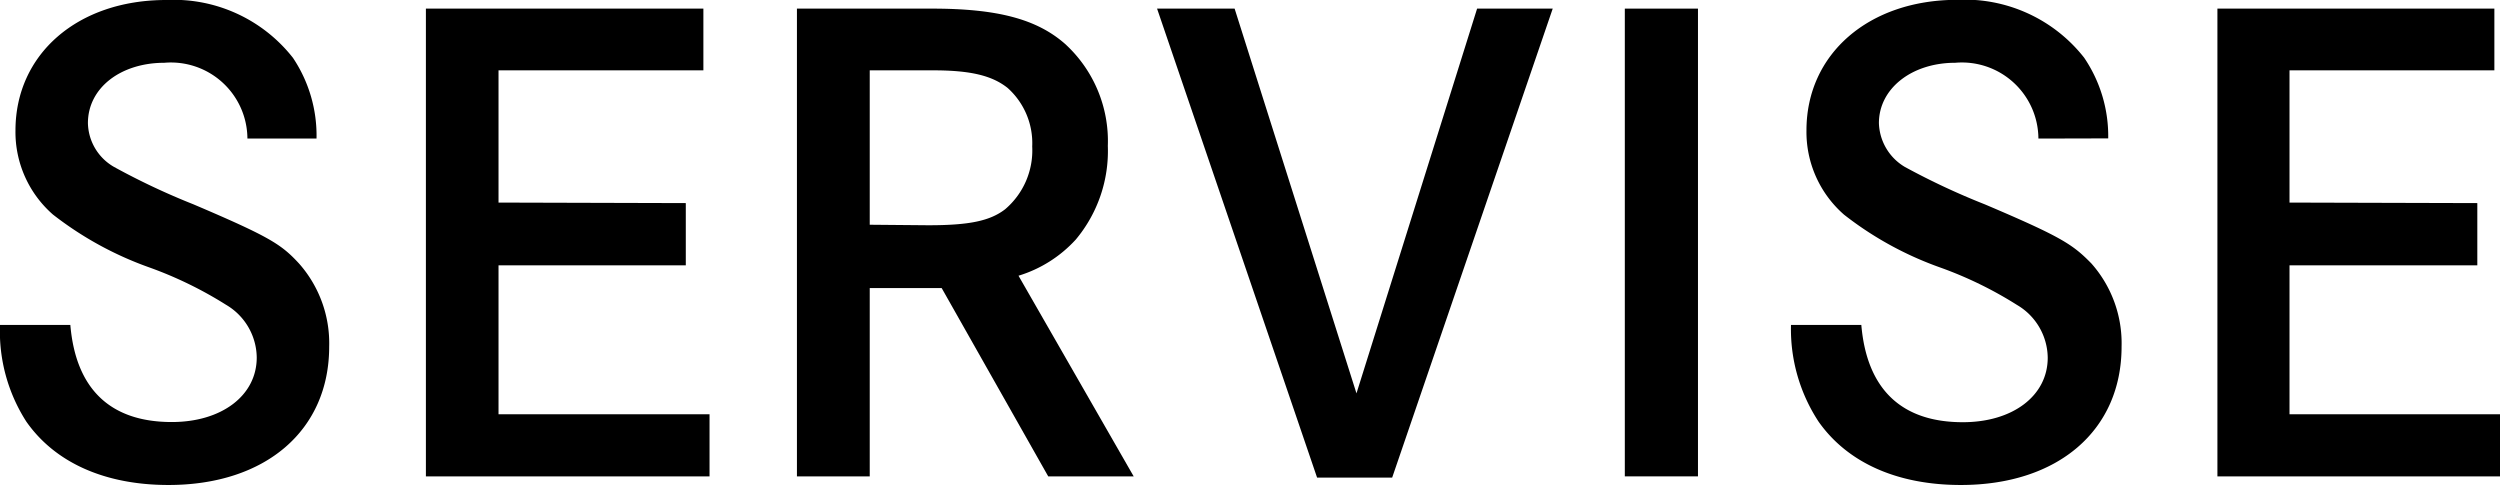 <svg xmlns="http://www.w3.org/2000/svg" viewBox="0 0 142.17 27.58"><title>servise</title><g id="Layer_2" data-name="Layer 2"><g id="メイン01"><path d="M14.07,7.88A4.35,4.35,0,0,0,9.35,3.57C6.86,3.57,5,5,5,7A2.94,2.94,0,0,0,6.48,9.49,40.07,40.07,0,0,0,11,11.62c4.37,1.86,5,2.28,6,3.36a6.84,6.84,0,0,1,1.72,4.73c0,4.76-3.61,7.87-9.14,7.87-3.6,0-6.44-1.26-8.08-3.6A9.5,9.5,0,0,1,0,18.48H4C4.31,22.12,6.27,24,9.77,24c2.83,0,4.83-1.5,4.83-3.67a3.52,3.52,0,0,0-1.75-3,22.36,22.36,0,0,0-4.38-2.13,19.54,19.54,0,0,1-5.46-3A6.23,6.23,0,0,1,.88,7.42C.88,3.08,4.41,0,9.45,0a8.62,8.62,0,0,1,7.21,3.29A7.94,7.94,0,0,1,18,7.88Z"/><path d="M39,11.55v3.54H28.35v8.47h12v3.53H24.22V.49H40V4H28.35v7.52Z"/><path d="M53,.49c3.71,0,5.95.59,7.56,2A7.48,7.48,0,0,1,63,8.3a7.85,7.85,0,0,1-1.82,5.32,7.28,7.28,0,0,1-3.26,2.06l6.55,11.41H59.61L53.55,16.38H49.46V27.09H45.32V.49Zm-.21,12.32c2.31,0,3.5-.24,4.37-.91a4.39,4.39,0,0,0,1.54-3.57A4.21,4.21,0,0,0,57.3,5C56.42,4.3,55.2,4,53.06,4h-3.6v8.78Z"/><path d="M70.21.49l6.93,21.88L84,.49h4.3L79.17,27.16H74.9L65.8.49Z"/><path d="M92.4,27.09V.49h4.16v26.6Z"/><path d="M115.92,7.88a4.35,4.35,0,0,0-4.73-4.31c-2.48,0-4.34,1.47-4.34,3.43a3,3,0,0,0,1.47,2.49,41,41,0,0,0,4.55,2.13c4.38,1.86,5,2.28,6.06,3.36a6.84,6.84,0,0,1,1.72,4.73c0,4.76-3.61,7.87-9.14,7.87-3.61,0-6.44-1.26-8.09-3.6a9.58,9.58,0,0,1-1.57-5.5h4c.31,3.64,2.27,5.53,5.77,5.53,2.84,0,4.83-1.5,4.83-3.67a3.52,3.52,0,0,0-1.75-3,22.15,22.15,0,0,0-4.37-2.13,19.38,19.38,0,0,1-5.46-3,6.24,6.24,0,0,1-2.14-4.8c0-4.34,3.54-7.42,8.58-7.42a8.63,8.63,0,0,1,7.21,3.29,7.94,7.94,0,0,1,1.37,4.59Z"/><path d="M140.88,11.55v3.54H130.2v8.47h12v3.53h-16.1V.49h15.75V4H130.2v7.52Z"/></g></g></svg>